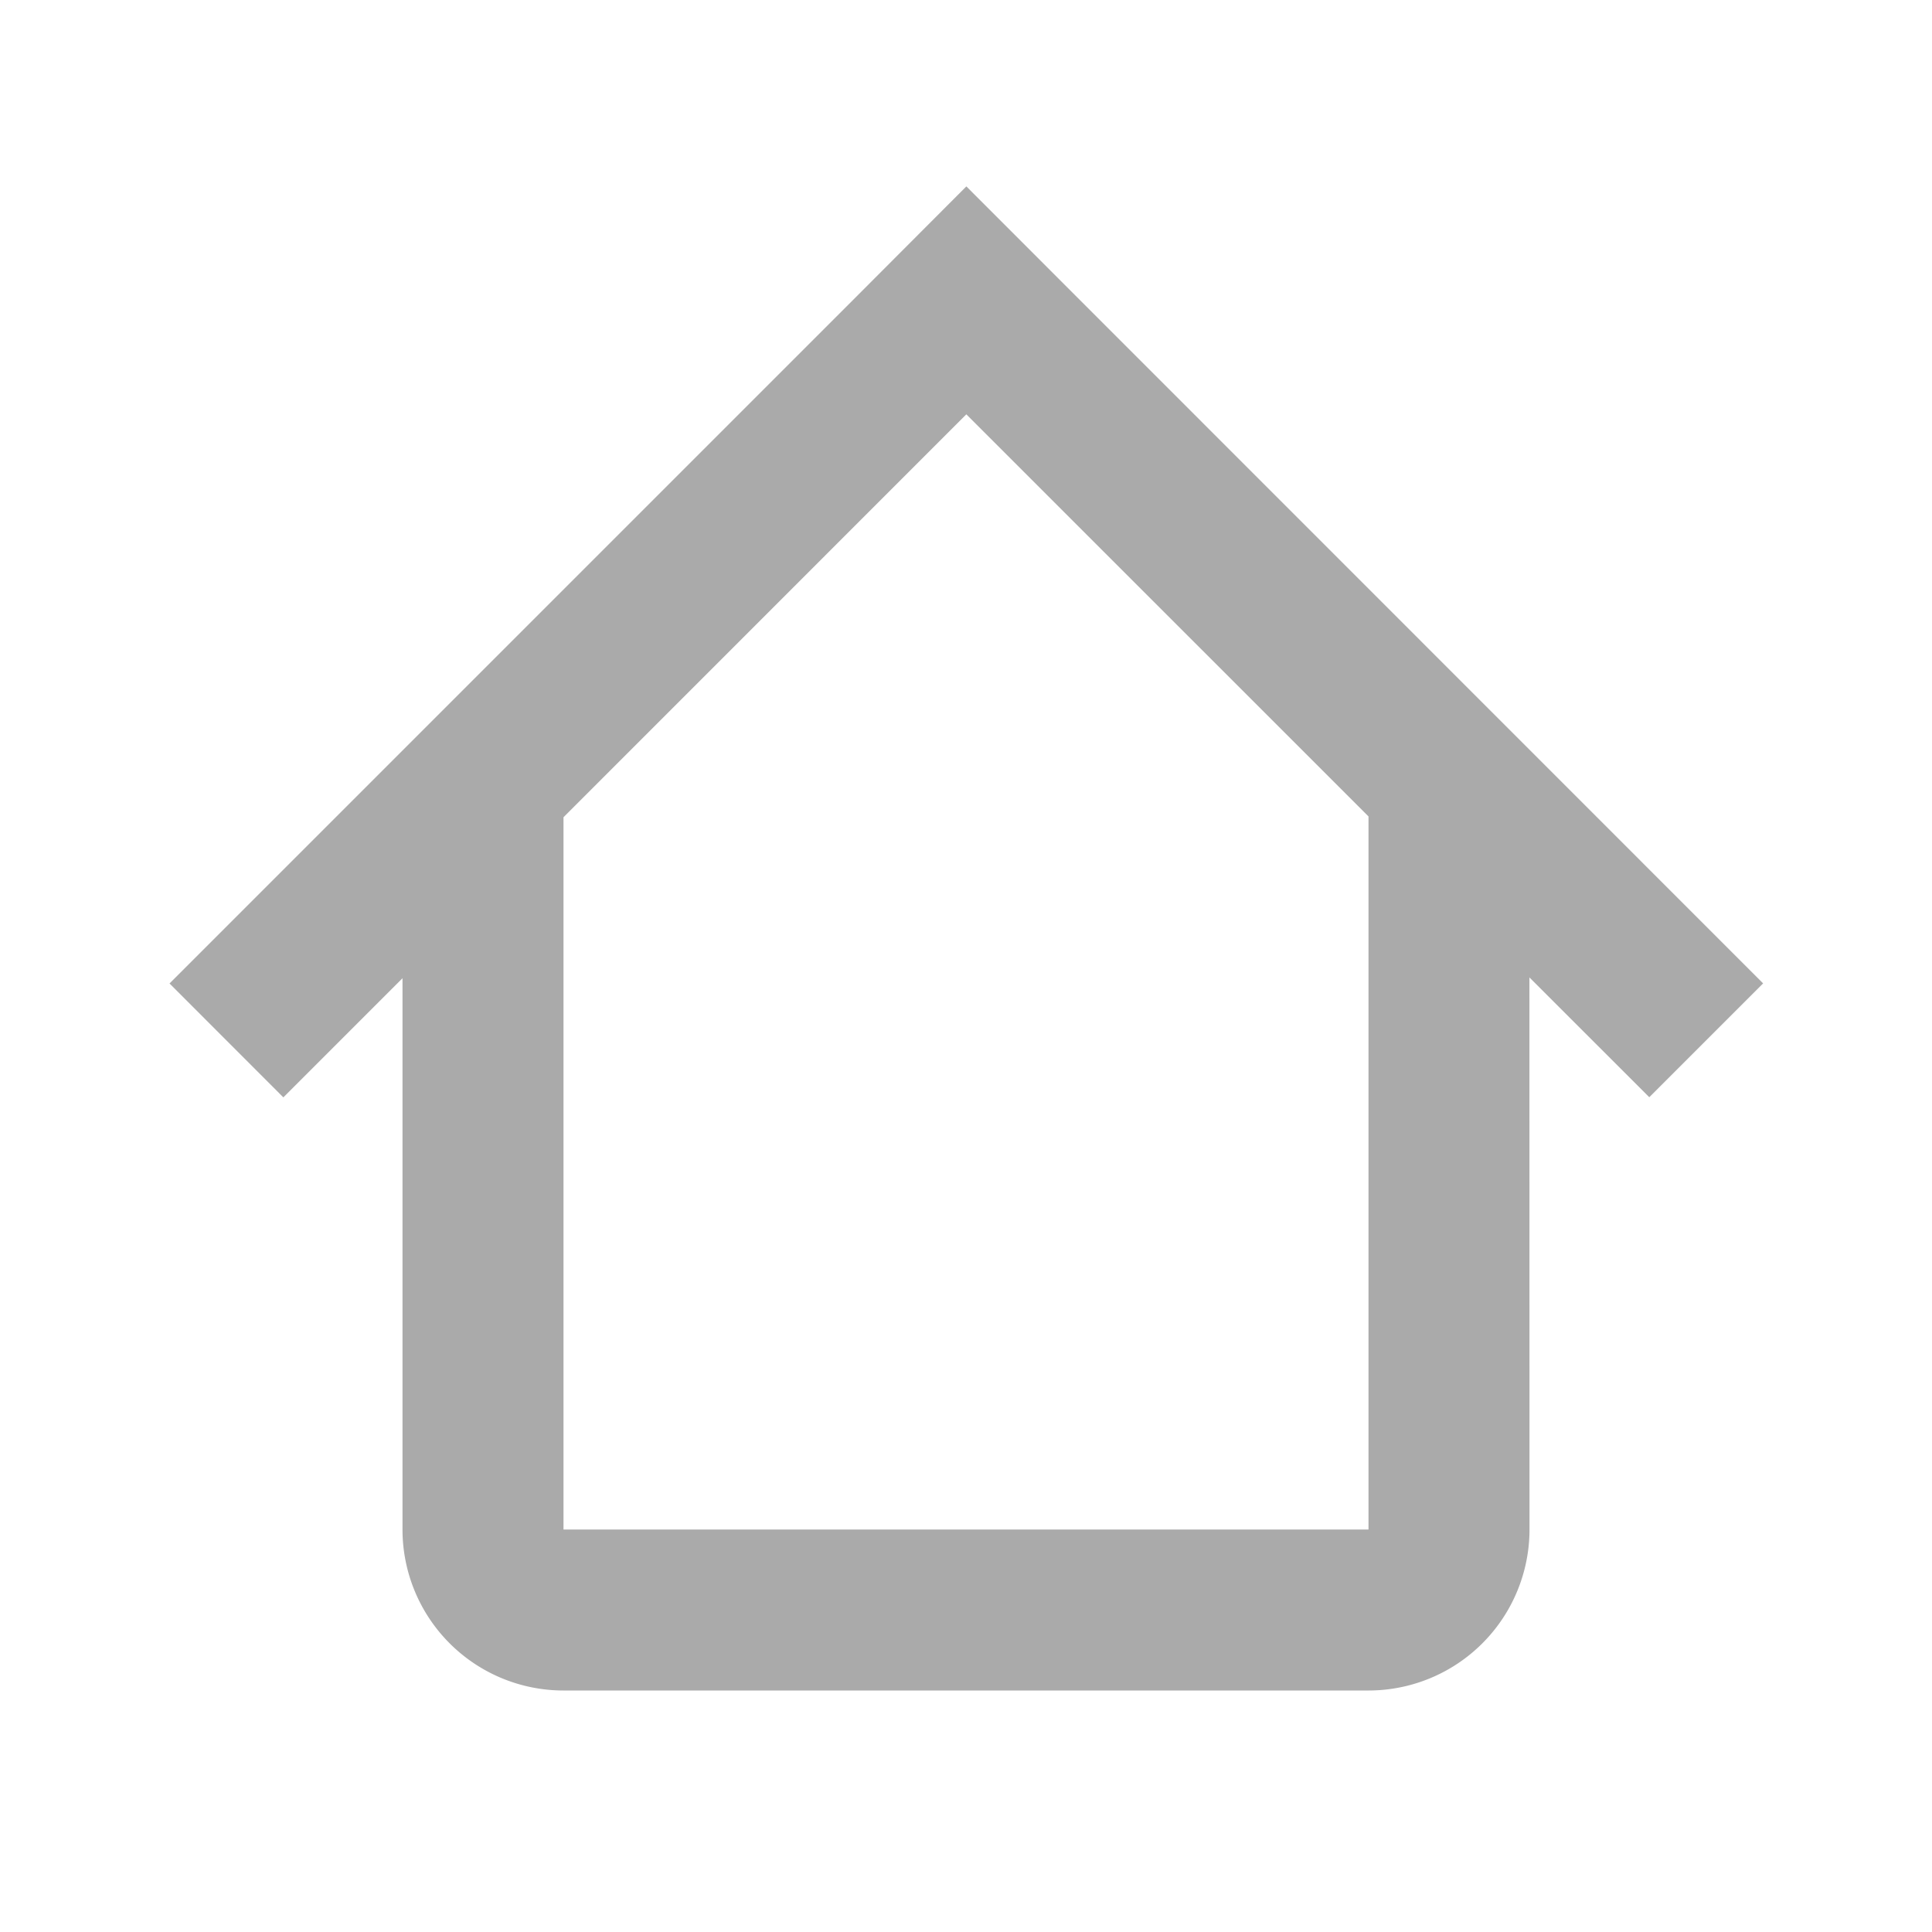 <svg width="24" height="24" viewBox="0 0 24 24" xmlns="http://www.w3.org/2000/svg">
    <path d="m12.006 2.317 1.414 1.415 8.482 8.484-1.414 1.414-1.489-1.488L19 19a2 2 0 0 1-2 2H7a2 2 0 0 1-2-2v-6.848l-1.48 1.48-1.414-1.415 8.484-8.484 1.413-1.416zm-.002 2.83L7 10.152 7 19h10v-8.858l-4.996-4.995z" fill="#AAA" fill-rule="evenodd"/>
</svg>

